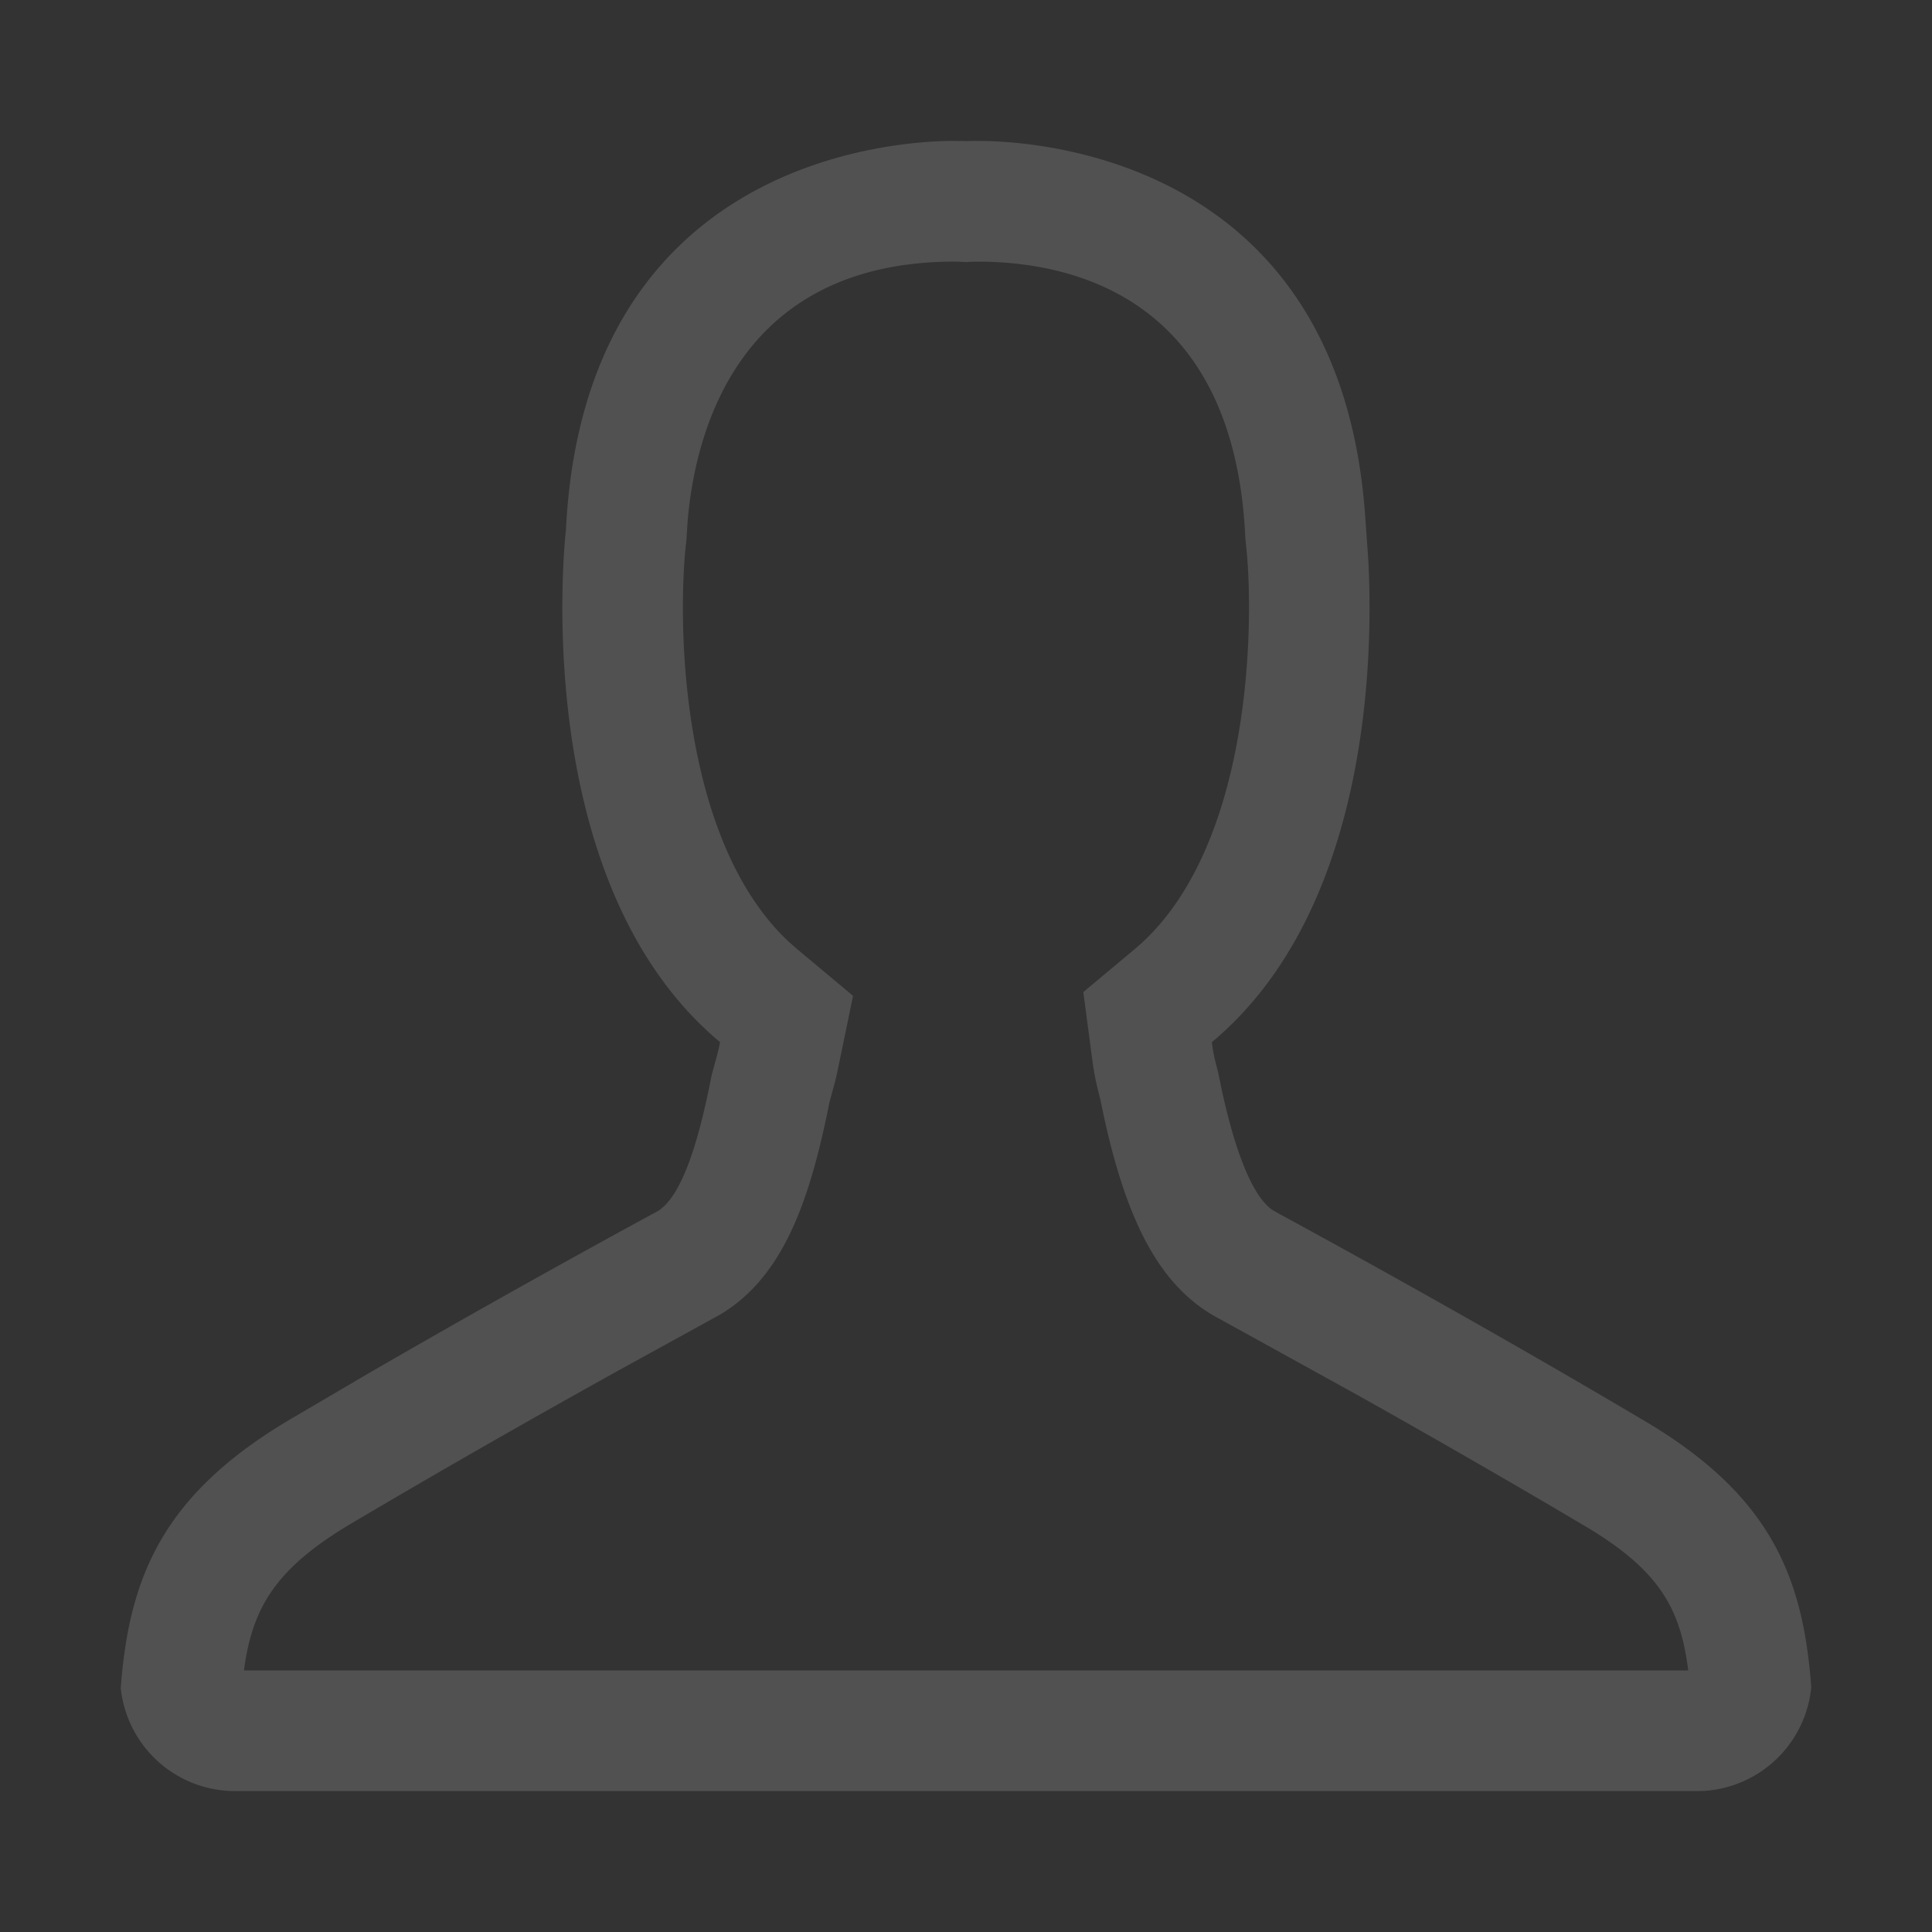 <svg width="30" height="30" viewBox="0 0 30 30" xmlns="http://www.w3.org/2000/svg">
    <rect x="0" y="0" width="30" height="30" fill="#333333" stroke="none"/>
    <path d="m14.782 2.188.187.002.03.001.121-.003.207.002c1.287.036 5.49.58 5.87 5.804l.047.657c.077 1.328.09 5.431-2.427 7.532.03.23.062.32.1.477l.05.243c.154.713.41 1.608.783 1.88l.096.056c.304.165 2.918 1.582 5.652 3.202 1.99 1.164 2.5 2.432 2.627 4.16a1.786 1.786 0 0 1-1.664 1.608l-.11.003H3.648a1.785 1.785 0 0 1-1.773-1.6c.13-1.734.66-3.005 2.627-4.17l1.206-.708c2.424-1.405 4.474-2.51 4.474-2.51.454-.23.718-1.359.87-2.135l.075-.273c.016-.059.032-.125.055-.233-3.03-2.529-2.394-7.958-2.394-7.958.278-5.596 4.853-6.027 5.994-6.037zm.474 1.875h-.138l-.12.006-.103-.005a1.59 1.59 0 0 0-.067-.002c-3.378 0-4.036 2.666-4.151 4.036l-.018.282-.007.063c-.134 1.2-.098 4.595 1.595 6.18l.137.12.862.72-.227 1.099a6.628 6.628 0 0 1-.054.241l-.085.311c-.309 1.555-.726 2.717-1.697 3.298l-1.591.875c-1.026.57-2.47 1.385-3.955 2.262l-.178.105c-1.141.676-1.51 1.265-1.654 2.164l-.017.12h22.427c-.12-.947-.436-1.527-1.519-2.191l-.503-.298a174.362 174.362 0 0 0-3.123-1.792l-2.13-1.176c-.884-.462-1.432-1.427-1.81-3.198l-.043-.207-.04-.158a4.312 4.312 0 0 1-.073-.369l-.017-.122-.135-1.022.792-.662c1.734-1.447 1.861-4.71 1.752-6.098l-.02-.207-.006-.058-.004-.062c-.18-3.637-2.597-4.235-4.08-4.255z" fill="#FFF" fill-rule="nonzero" opacity=".152"/>
</svg>
